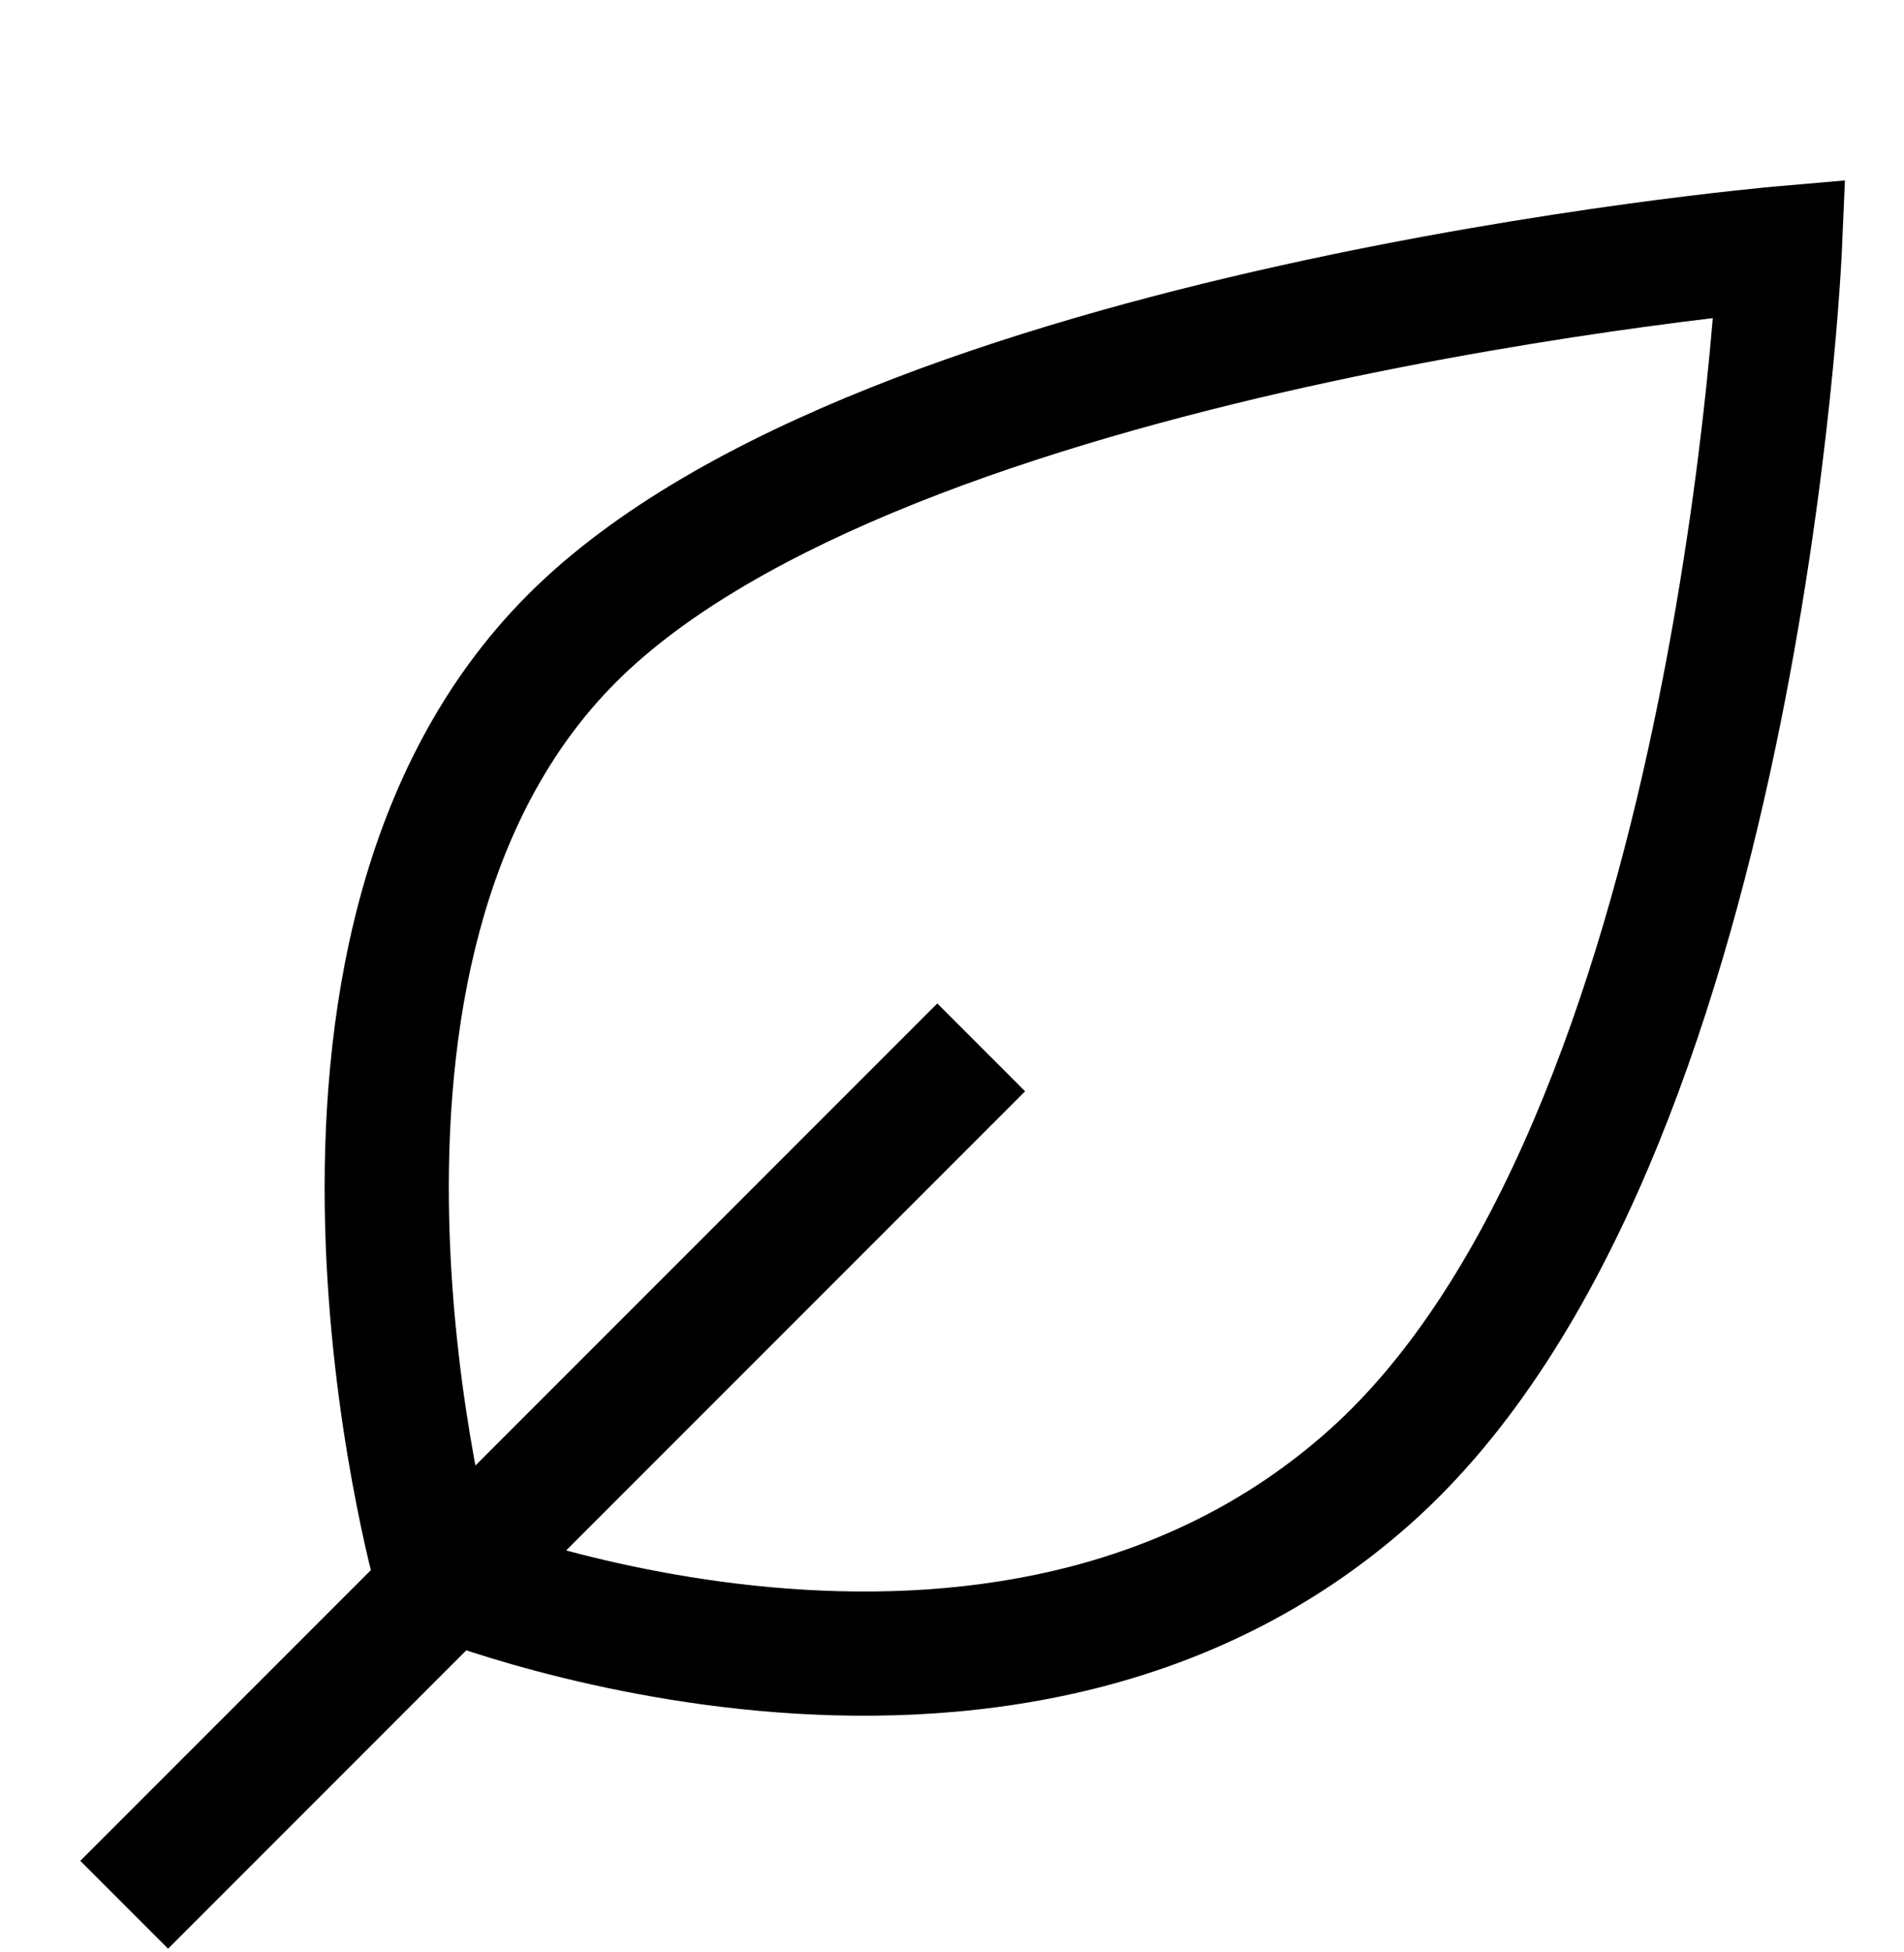 <svg width="80" height="82" viewBox="0 0 80 82" fill="none" xmlns="http://www.w3.org/2000/svg">
<path fill-rule="evenodd" clip-rule="evenodd" d="M3.373 78.155L39.383 42.145L43.072 45.834L7.062 81.845L3.373 78.155Z" fill="black"/>
<path fill-rule="evenodd" clip-rule="evenodd" d="M77.389 10.548L74.782 10.435L74.556 7.836L77.518 7.578L77.389 10.548ZM18.312 66.087C15.801 66.793 15.801 66.792 15.8 66.791L15.798 66.782L15.792 66.762L15.774 66.694C15.758 66.635 15.736 66.553 15.708 66.447C15.653 66.234 15.575 65.928 15.483 65.538C15.298 64.757 15.052 63.639 14.8 62.259C14.297 59.505 13.765 55.683 13.659 51.421C13.449 43.031 14.872 32.284 22.198 24.959C25.834 21.323 31.017 18.503 36.526 16.299C42.072 14.081 48.153 12.407 53.757 11.162C59.37 9.915 64.558 9.085 68.342 8.566C70.235 8.307 71.781 8.125 72.856 8.008C73.394 7.949 73.815 7.906 74.104 7.878C74.248 7.864 74.359 7.854 74.435 7.847L74.523 7.839L74.556 7.836C74.557 7.836 74.556 7.836 74.782 10.435C77.389 10.548 77.389 10.547 77.389 10.548L77.389 10.552L77.388 10.559L77.387 10.584L77.383 10.673C77.379 10.75 77.373 10.863 77.365 11.008C77.348 11.299 77.323 11.723 77.284 12.265C77.207 13.348 77.08 14.902 76.878 16.809C76.475 20.618 75.772 25.851 74.573 31.536C73.375 37.213 71.669 43.399 69.241 49.093C66.822 54.763 63.617 60.108 59.335 63.939C50.795 71.58 40.114 72.604 31.887 71.856C27.747 71.48 24.13 70.648 21.549 69.913C20.255 69.544 19.214 69.198 18.489 68.94C18.126 68.811 17.842 68.704 17.643 68.628C17.544 68.589 17.467 68.559 17.412 68.537L17.346 68.51L17.326 68.502L17.317 68.498C17.316 68.498 17.315 68.497 18.312 66.087ZM18.312 66.087L15.801 66.793L16.144 68.013L17.315 68.497L18.312 66.087ZM20.509 64.12C21.127 64.334 21.963 64.606 22.979 64.895C25.334 65.566 28.622 66.321 32.359 66.66C39.886 67.345 48.846 66.323 55.856 60.051C59.349 56.926 62.18 52.347 64.442 47.045C66.694 41.767 68.313 35.933 69.468 30.459C70.621 24.993 71.3 19.945 71.69 16.26C71.806 15.162 71.896 14.188 71.966 13.361C71.134 13.46 70.154 13.584 69.05 13.736C65.365 14.24 60.324 15.047 54.889 16.255C49.445 17.465 43.658 19.065 38.464 21.143C33.231 23.236 28.798 25.736 25.887 28.648C20.117 34.417 18.675 43.311 18.875 51.29C18.973 55.212 19.464 58.755 19.932 61.322C20.143 62.477 20.349 63.428 20.509 64.12Z" fill="black"/>
</svg>

